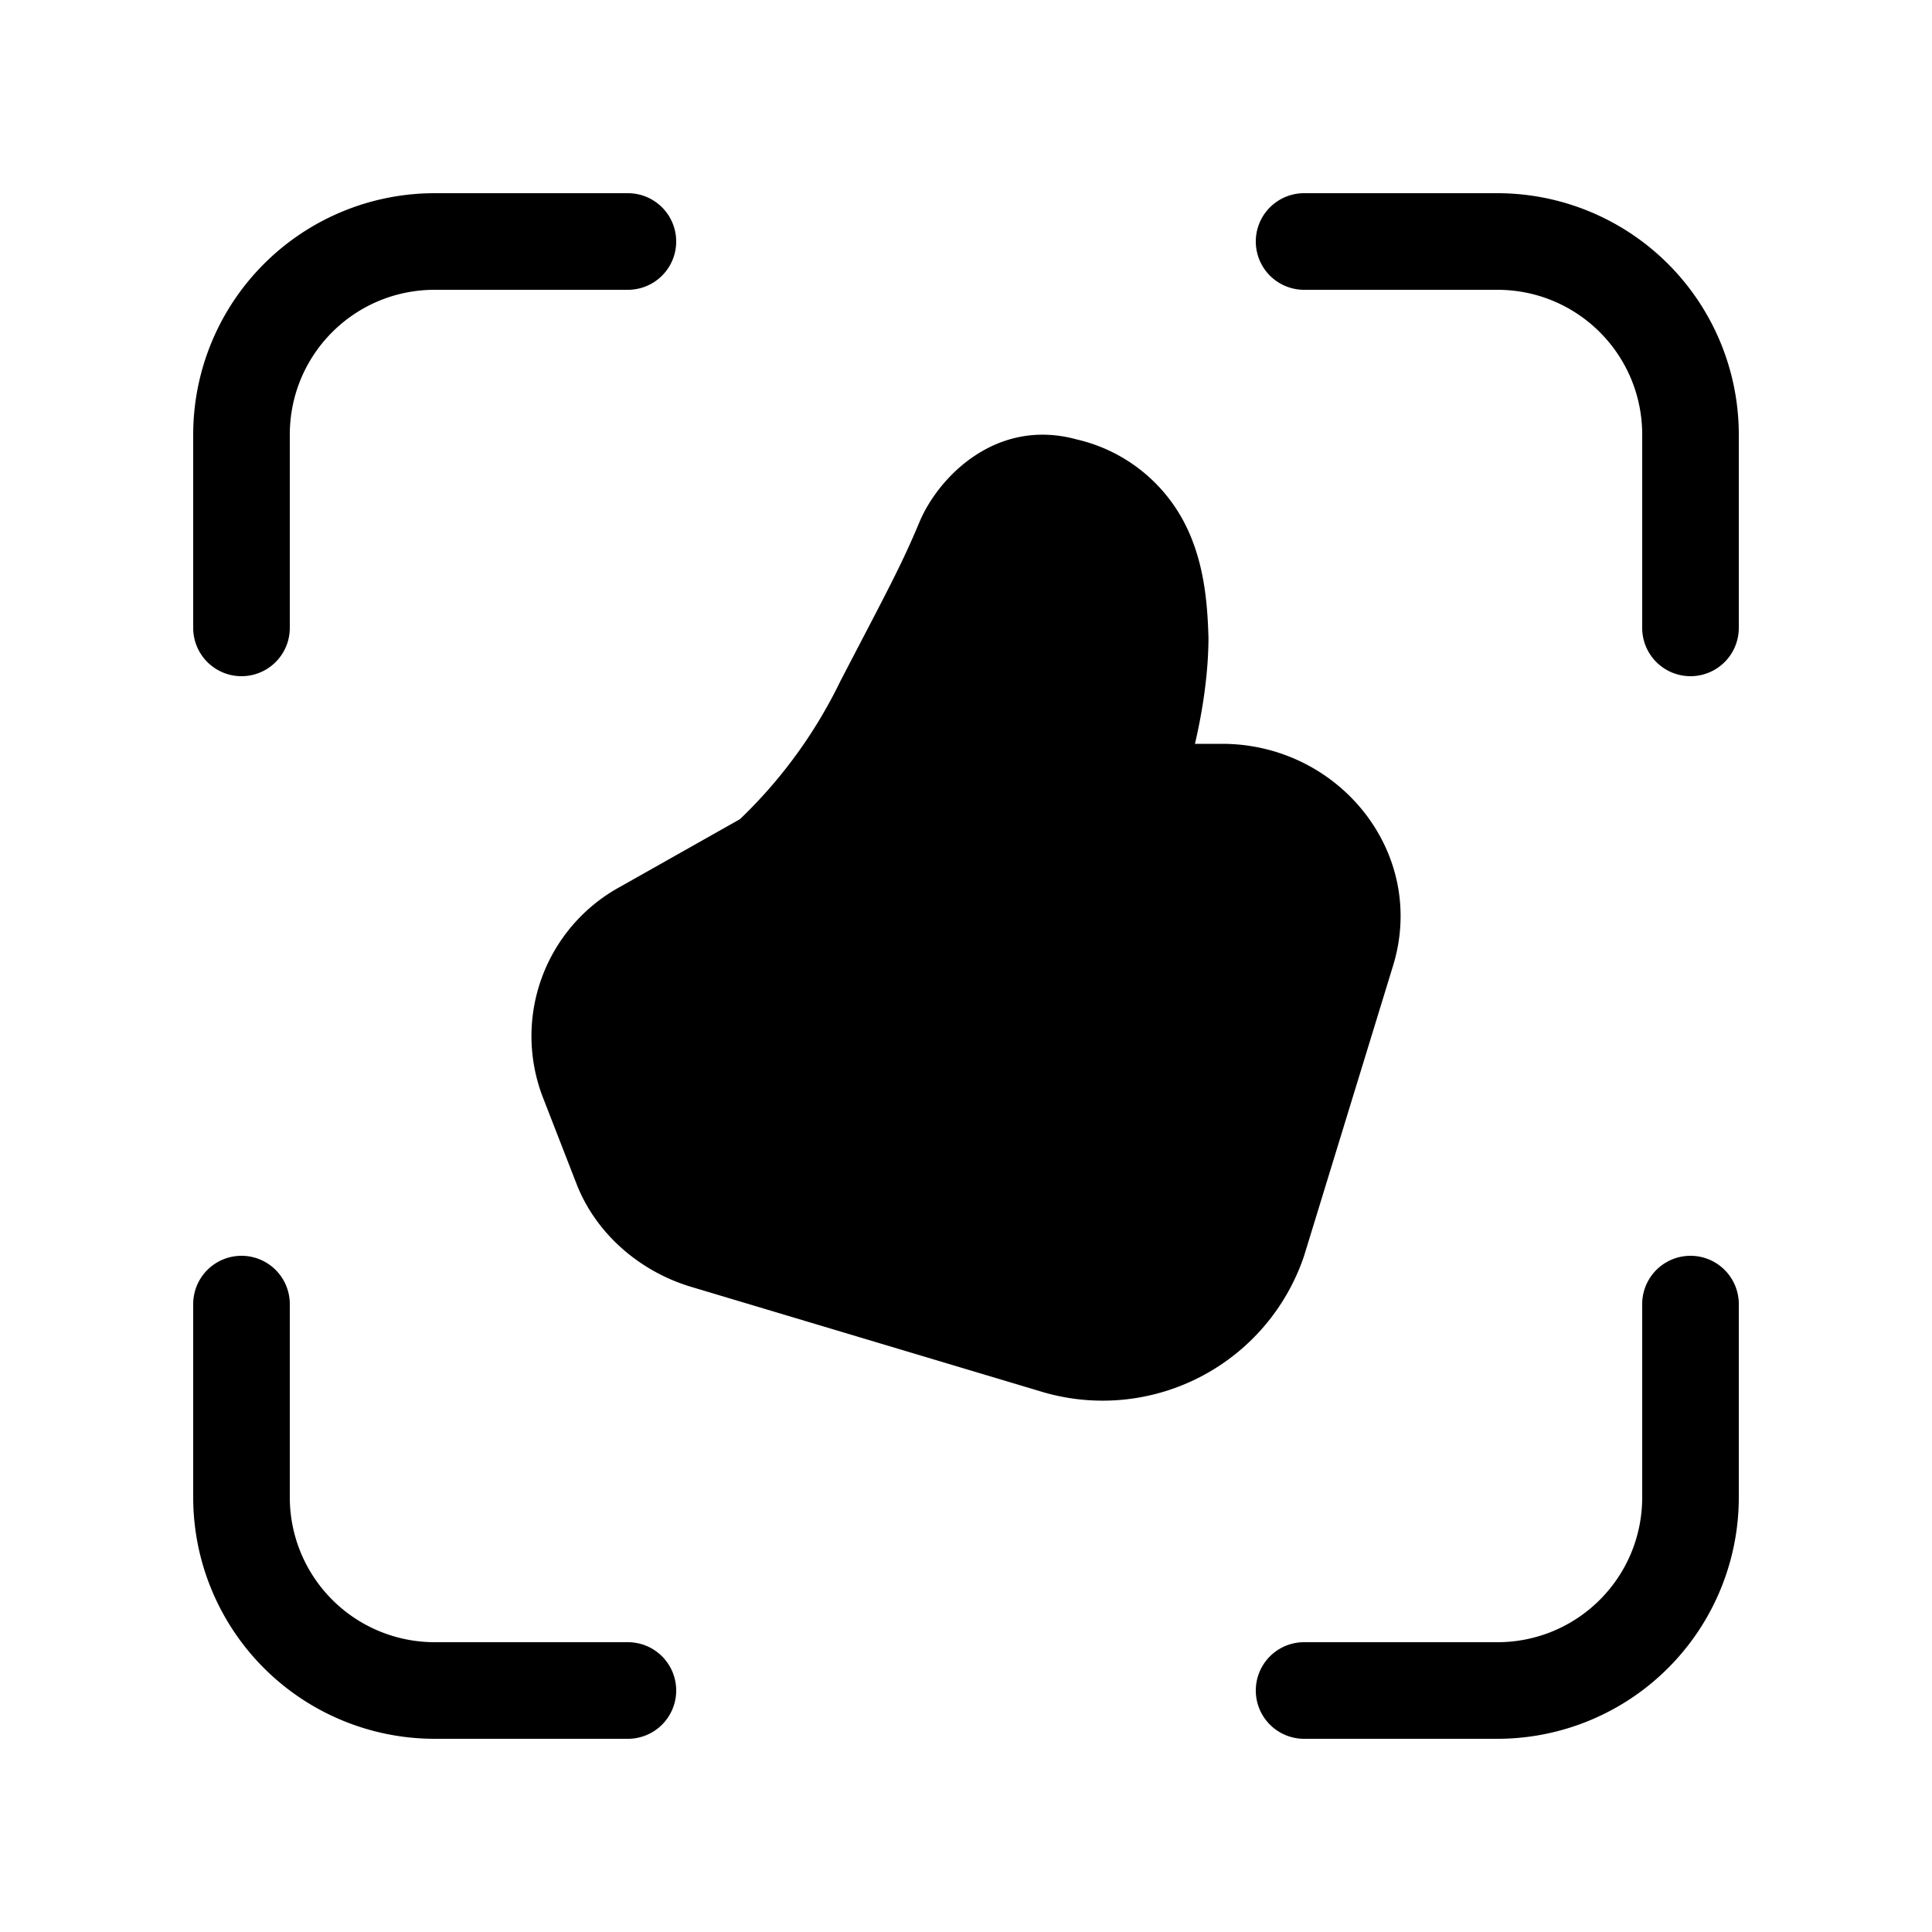 <svg width="20" height="20" viewBox="0 0 20 20" xmlns="http://www.w3.org/2000/svg"><path d="M4.5 3C3.67 3 3 3.67 3 4.5v2a.5.5 0 0 1-1 0v-2A2.5 2.5 0 0 1 4.5 2h2a.5.5 0 0 1 0 1h-2Zm0 14A1.5 1.5 0 0 1 3 15.5v-2a.5.5 0 0 0-1 0v2A2.5 2.5 0 0 0 4.5 18h2a.5.5 0 0 0 0-1h-2ZM17 4.5c0-.83-.67-1.5-1.5-1.5h-2a.5.5 0 0 1 0-1h2A2.5 2.5 0 0 1 18 4.5v2a.5.5 0 0 1-1 0v-2ZM15.5 17c.83 0 1.5-.67 1.5-1.5v-2a.5.5 0 0 1 1 0v2a2.5 2.5 0 0 1-2.5 2.5h-2a.5.5 0 0 1 0-1h2ZM11.15 4.55c-.83-.23-1.43.38-1.63.85-.15.36-.28.61-.45.94l-.37.71a4.98 4.98 0 0 1-1.04 1.43l-1.24.7a1.76 1.76 0 0 0-.8 2.18l.35.9c.2.51.65.9 1.18 1.06l3.61 1.08A2.2 2.2 0 0 0 13.5 13l.92-3c.36-1.17-.56-2.3-1.77-2.3h-.28c.08-.34.14-.74.14-1.1-.01-.34-.04-.76-.23-1.15a1.68 1.68 0 0 0-1.13-.9Z"/></svg>